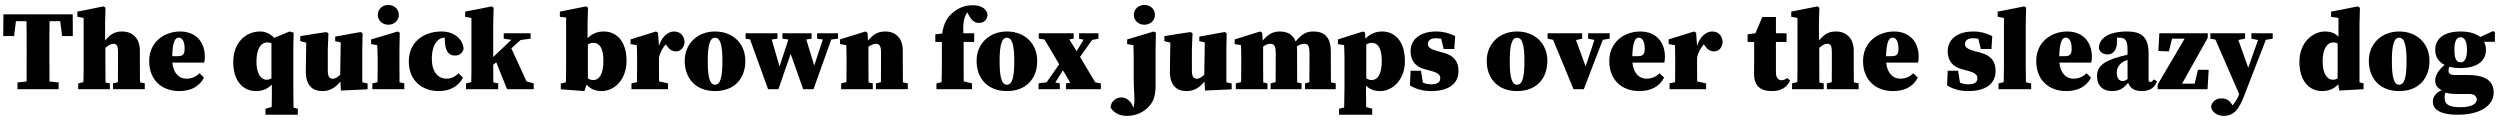 <?xml version="1.0" encoding="UTF-8"?>
<svg xmlns="http://www.w3.org/2000/svg" xmlns:xlink="http://www.w3.org/1999/xlink" width="938px" height="46px" viewBox="0 0 938 46" version="1.1">
<g id="surface1">
<path style=" stroke:none;fill-rule:nonzero;fill:rgb(0%,0%,0%);fill-opacity:1;" d="M 10.008 20.102 C 10.008 23.656 10.008 27.137 9.969 30.574 L 6.57 30.926 L 6.57 33.469 L 22.008 33.469 L 22.008 30.926 L 18.566 30.574 C 18.527 27.098 18.527 23.617 18.527 20.062 L 18.527 18.734 C 18.527 15.059 18.527 11.465 18.605 7.945 L 22.594 7.945 L 23.297 13.535 L 27.324 13.535 L 27.285 5.367 L 1.293 5.367 L 1.215 13.535 L 5.281 13.535 L 5.984 7.945 L 9.93 7.945 C 10.008 11.543 10.008 15.176 10.008 18.734 Z M 10.008 20.102 "/>
<path style=" stroke:none;fill-rule:nonzero;fill:rgb(0%,0%,0%);fill-opacity:1;" d="M 31.379 24.441 C 31.379 26.199 31.379 28.738 31.301 30.809 L 29.344 31.281 L 29.344 33.469 L 41.227 33.469 L 41.227 31.281 L 39.586 30.926 C 39.547 28.816 39.547 26.238 39.547 24.441 L 39.547 17.953 C 40.562 17.016 41.617 16.43 42.477 16.43 C 43.883 16.43 44.273 17.25 44.273 19.555 L 44.273 24.441 C 44.273 26.238 44.273 28.777 44.234 30.848 L 42.398 31.281 L 42.398 33.469 L 54.32 33.469 L 54.32 31.281 L 52.523 30.887 C 52.484 28.816 52.484 26.277 52.484 24.441 L 52.484 19.008 C 52.484 14.316 49.668 11.816 45.84 11.816 C 43.414 11.816 41.695 12.48 39.43 15.215 L 39.43 8.883 L 39.586 2.906 L 38.844 2.398 L 29.031 4.352 L 29.031 6.305 L 31.379 6.734 Z M 31.379 24.441 "/>
<path style=" stroke:none;fill-rule:nonzero;fill:rgb(0%,0%,0%);fill-opacity:1;" d="M 67.043 14.121 C 68.176 14.121 69.27 15.215 69.27 18.188 C 69.27 20.375 68.684 21.078 66.613 21.078 L 64.617 21.078 C 64.734 15.723 65.715 14.121 67.043 14.121 Z M 67.59 11.816 C 61.922 11.816 55.98 15.488 55.98 22.914 C 55.98 30.027 60.711 34.172 67.199 34.172 C 71.457 34.172 74.703 32.609 76.539 29.129 L 74.859 27.488 C 73.648 28.66 72.082 29.52 69.934 29.52 C 67.395 29.52 65.086 27.723 64.656 23.5 L 76.617 23.5 C 76.812 22.758 76.852 22.133 76.852 21.234 C 76.852 16.035 73.727 11.816 67.59 11.816 Z M 67.59 11.816 "/>
<path style=" stroke:none;fill-rule:nonzero;fill:rgb(0%,0%,0%);fill-opacity:1;" d="M 96.219 23.148 C 96.219 18.344 97.82 15.918 100.359 15.918 C 100.867 15.918 101.336 16.035 101.848 16.23 L 101.848 29.402 C 101.336 29.715 100.75 29.91 100.086 29.91 C 97.781 29.91 96.219 27.488 96.219 23.148 Z M 110.055 33.977 L 110.055 18.031 L 110.172 12.246 L 108.645 11.816 L 102.863 14.199 C 101.336 12.598 99.617 11.816 97.547 11.816 C 92.309 11.816 87.504 15.918 87.504 23.227 C 87.504 30.535 91.293 34.172 96.023 34.172 C 98.367 34.172 100.32 33.43 102.004 31.75 L 102.004 33.977 C 102.004 36.047 102.004 38.117 101.926 40.152 L 99.617 40.777 L 99.617 43.043 L 111.734 43.043 L 111.734 40.777 L 110.133 40.387 C 110.094 38.234 110.055 36.125 110.055 33.977 Z M 110.055 33.977 "/>
<path style=" stroke:none;fill-rule:nonzero;fill:rgb(0%,0%,0%);fill-opacity:1;" d="M 137.918 33.508 L 137.918 31.32 L 135.926 30.887 L 135.926 18.617 L 136.043 12.48 L 135.262 12.012 L 125.762 13.73 L 125.762 15.449 L 127.836 15.918 L 127.641 28.035 C 126.738 28.895 125.762 29.559 124.902 29.559 C 123.77 29.559 122.988 28.855 122.988 26.629 L 122.988 18.617 L 123.223 12.48 L 122.441 12.012 L 112.672 13.535 L 112.672 15.449 L 114.898 15.996 L 114.742 26.395 C 114.625 32.102 117.242 34.172 121.035 34.172 C 123.77 34.172 125.996 32.805 127.719 30.574 L 127.914 33.977 Z M 137.918 33.508 "/>
<path style=" stroke:none;fill-rule:nonzero;fill:rgb(0%,0%,0%);fill-opacity:1;" d="M 145.688 9.277 C 147.875 9.277 149.637 7.711 149.637 5.562 C 149.637 3.414 147.875 1.852 145.688 1.852 C 143.5 1.852 141.742 3.414 141.742 5.562 C 141.742 7.711 143.5 9.277 145.688 9.277 Z M 151.707 31.281 L 149.91 30.887 C 149.871 28.816 149.871 26.238 149.871 24.441 L 149.871 18.695 L 149.988 12.285 L 149.207 11.816 L 139.238 14.785 L 139.238 16.547 L 141.543 16.938 C 141.621 18.656 141.699 19.984 141.699 22.367 L 141.699 24.441 C 141.699 26.199 141.699 28.738 141.621 30.848 L 139.707 31.281 L 139.707 33.469 L 151.707 33.469 Z M 151.707 31.281 "/>
<path style=" stroke:none;fill-rule:nonzero;fill:rgb(0%,0%,0%);fill-opacity:1;" d="M 166.715 14.121 L 166.871 14.121 L 166.949 15.918 C 167.145 19.711 168.863 20.844 170.66 20.844 C 172.379 20.844 173.398 20.062 173.945 18.344 C 173.711 14.824 170.543 11.816 165.699 11.816 C 158.781 11.816 153.387 15.879 153.387 23.031 C 153.387 30.535 158.703 34.172 164.562 34.172 C 168.629 34.172 171.871 32.609 173.711 29.129 L 172.027 27.488 C 170.855 28.66 169.527 29.52 167.652 29.52 C 164.211 29.52 162.023 26.863 162.023 22.094 C 162.023 16.152 164.719 14.121 166.715 14.121 Z M 166.715 14.121 "/>
<path style=" stroke:none;fill-rule:nonzero;fill:rgb(0%,0%,0%);fill-opacity:1;" d="M 174.539 4.352 L 174.539 6.305 L 176.883 6.734 L 176.883 24.441 C 176.883 25.926 176.883 28.699 176.805 30.809 L 174.852 31.281 L 174.852 33.469 L 186.926 33.469 L 186.926 31.281 L 185.09 30.887 C 185.051 28.855 185.051 26.199 185.051 24.324 L 186.184 23.344 L 190.25 33.469 L 200.254 33.469 L 200.254 31.281 L 197.559 30.535 L 191.852 18.148 L 195.289 15.02 L 199.082 14.512 L 199.082 12.48 L 189 12.48 L 189 14.512 L 191.852 14.941 L 185.051 21.391 L 185.051 8.883 L 185.207 2.906 L 184.504 2.398 Z M 174.539 4.352 "/>
<path style=" stroke:none;fill-rule:nonzero;fill:rgb(0%,0%,0%);fill-opacity:1;" d="M 222.609 30.027 C 221.789 30.027 221.125 29.793 220.578 29.402 L 220.578 16.703 C 221.164 16.309 221.867 16.074 222.609 16.074 C 224.875 16.074 226.398 17.914 226.398 22.836 C 226.398 27.723 224.875 30.027 222.609 30.027 Z M 210.414 33.508 L 219.246 34.172 L 220.109 31.75 C 221.477 33.312 223.234 34.172 225.734 34.172 C 230.504 34.172 235.078 29.91 235.078 22.836 C 235.078 15.449 231.285 11.816 226.555 11.816 C 224.133 11.816 222.18 12.637 220.461 14.316 L 220.461 8.883 L 220.617 2.906 L 219.871 2.398 L 210.062 4.352 L 210.062 6.305 L 212.406 6.578 L 212.406 24.48 C 212.406 26.238 212.406 28.816 212.328 30.887 L 210.414 31.32 Z M 210.414 33.508 "/>
<path style=" stroke:none;fill-rule:nonzero;fill:rgb(0%,0%,0%);fill-opacity:1;" d="M 236.93 33.469 L 250.648 33.469 L 250.648 31.281 L 247.285 30.535 C 247.246 28.504 247.246 26.121 247.246 24.441 L 247.246 21.703 C 247.559 19.789 248.734 17.797 249.789 16.625 L 249.984 16.938 C 251.117 18.578 252.172 19.281 253.617 19.281 C 255.336 19.281 256.746 17.953 256.863 15.645 C 256.59 13.027 254.984 11.816 252.875 11.816 C 250.805 11.816 248.34 13.574 247.246 17.25 L 246.895 12.285 L 246.113 11.816 L 236.578 14.785 L 236.578 16.547 L 238.922 16.938 C 239 18.656 239.039 19.359 239.039 21.703 L 239.039 24.441 C 239.039 26.199 239.039 28.738 239 30.809 L 236.93 31.281 Z M 236.93 33.469 "/>
<path style=" stroke:none;fill-rule:nonzero;fill:rgb(0%,0%,0%);fill-opacity:1;" d="M 268.277 34.172 C 275.664 34.172 279.652 29.363 279.652 22.836 C 279.652 16.27 274.922 11.816 268.277 11.816 C 261.637 11.816 256.906 16.43 256.906 22.836 C 256.906 29.246 260.891 34.172 268.277 34.172 Z M 268.277 31.789 C 266.402 31.789 265.543 29.246 265.543 22.953 C 265.543 16.703 266.402 14.16 268.277 14.16 C 270.195 14.16 271.055 16.703 271.055 22.953 C 271.055 29.246 270.195 31.789 268.277 31.789 Z M 268.277 31.789 "/>
<path style=" stroke:none;fill-rule:nonzero;fill:rgb(0%,0%,0%);fill-opacity:1;" d="M 306.59 14.512 L 308.738 14.824 L 305.496 24.598 L 302.523 14.824 L 304.516 14.512 L 304.516 12.48 L 293.574 12.48 L 293.574 14.512 L 295.801 14.824 L 292.48 24.949 L 289.547 14.824 L 291.699 14.512 L 291.699 12.48 L 279.738 12.48 L 279.738 14.512 L 281.418 14.785 L 288.18 33.469 L 292.051 33.469 L 296.66 20.219 L 301.352 33.469 L 305.223 33.469 L 311.902 14.824 L 314.406 14.512 L 314.406 12.48 L 306.59 12.48 Z M 306.59 14.512 "/>
<path style=" stroke:none;fill-rule:nonzero;fill:rgb(0%,0%,0%);fill-opacity:1;" d="M 332.246 11.816 C 329.781 11.816 328.023 12.48 325.68 15.215 L 325.484 12.285 L 324.703 11.816 L 315.164 14.785 L 315.164 16.547 L 317.512 16.938 C 317.59 18.656 317.629 19.398 317.629 21.742 L 317.629 24.441 C 317.629 26.199 317.629 28.738 317.59 30.809 L 315.594 31.281 L 315.594 33.469 L 327.477 33.469 L 327.477 31.281 L 325.875 30.926 C 325.836 28.816 325.836 26.238 325.836 24.441 L 325.836 17.523 C 326.852 16.859 327.867 16.43 328.609 16.43 C 329.977 16.43 330.562 17.289 330.562 19.555 L 330.562 24.441 C 330.562 26.238 330.562 28.777 330.523 30.848 L 328.648 31.281 L 328.648 33.469 L 340.609 33.469 L 340.609 31.281 L 338.77 30.887 C 338.73 28.816 338.73 26.277 338.73 24.441 L 338.73 19.008 C 338.73 14.316 335.996 11.816 332.246 11.816 Z M 332.246 11.816 "/>
<path style=" stroke:none;fill-rule:nonzero;fill:rgb(0%,0%,0%);fill-opacity:1;" d="M 353.391 24.441 C 353.391 26.59 353.312 28.699 353.273 30.848 L 351.359 31.281 L 351.359 33.469 L 364.688 33.469 L 364.688 31.281 L 361.598 30.535 C 361.559 28.465 361.559 26.434 361.559 24.441 L 361.559 15.723 L 365.508 15.723 L 365.508 12.48 L 361.441 12.48 C 361.285 9.238 361.559 6.891 362.613 5.133 C 362.73 5.016 362.848 4.82 362.965 4.664 L 363.043 4.82 C 364.297 7.555 365.664 8.609 367.227 8.609 C 369.297 8.609 370.512 7.242 370.512 5.367 C 369.961 2.789 367.5 1.969 364.961 1.969 C 362.301 1.969 359.723 2.789 357.301 4.898 C 355.695 6.305 354.094 8.375 353.508 12.598 L 350.93 12.871 L 350.93 15.723 L 353.391 15.723 Z M 353.391 24.441 "/>
<path style=" stroke:none;fill-rule:nonzero;fill:rgb(0%,0%,0%);fill-opacity:1;" d="M 377.785 34.172 C 385.172 34.172 389.156 29.363 389.156 22.836 C 389.156 16.27 384.43 11.816 377.785 11.816 C 371.141 11.816 366.41 16.43 366.41 22.836 C 366.41 29.246 370.398 34.172 377.785 34.172 Z M 377.785 31.789 C 375.91 31.789 375.047 29.246 375.047 22.953 C 375.047 16.703 375.91 14.16 377.785 14.16 C 379.699 14.16 380.559 16.703 380.559 22.953 C 380.559 29.246 379.699 31.789 377.785 31.789 Z M 377.785 31.789 "/>
<path style=" stroke:none;fill-rule:nonzero;fill:rgb(0%,0%,0%);fill-opacity:1;" d="M 404.875 14.512 L 406.559 14.902 L 403.938 19.203 L 401.203 14.785 L 402.844 14.512 L 402.844 12.48 L 389.75 12.48 L 389.75 14.512 L 391.902 14.824 L 397.41 24.129 L 392.723 30.848 L 389.672 31.281 L 389.672 33.469 L 397.645 33.469 L 397.645 31.281 L 395.965 30.926 L 398.82 26.395 L 401.555 31.043 L 399.953 31.281 L 399.953 33.469 L 413.043 33.469 L 413.043 31.281 L 410.934 30.887 L 405.227 21.352 L 409.762 14.98 L 412.145 14.512 L 412.145 12.48 L 404.875 12.48 Z M 404.875 14.512 "/>
<path style=" stroke:none;fill-rule:nonzero;fill:rgb(0%,0%,0%);fill-opacity:1;" d="M 429.391 9.277 C 431.582 9.277 433.34 7.711 433.34 5.562 C 433.34 3.414 431.582 1.852 429.391 1.852 C 427.164 1.852 425.406 3.414 425.406 5.562 C 425.406 7.711 427.164 9.277 429.391 9.277 Z M 425.367 30.184 C 425.367 33.039 425.875 37.297 425.484 39.488 C 425.445 39.84 425.367 40.113 425.25 40.348 L 424.898 39.566 C 423.961 37.57 422.398 36.555 420.715 36.555 C 418.84 36.555 416.809 37.922 416.691 40.27 C 417.59 41.988 419.582 43.473 422.867 43.473 C 424.938 43.473 428.18 42.848 430.684 40.348 C 432.676 38.352 433.574 36.359 433.574 31.945 L 433.574 18.695 L 433.691 12.285 L 432.91 11.816 L 422.906 14.785 L 422.906 16.547 L 425.25 16.938 C 425.328 18.656 425.367 19.984 425.367 22.367 Z M 425.367 30.184 "/>
<path style=" stroke:none;fill-rule:nonzero;fill:rgb(0%,0%,0%);fill-opacity:1;" d="M 462.129 33.508 L 462.129 31.32 L 460.133 30.887 L 460.133 18.617 L 460.25 12.48 L 459.469 12.012 L 449.973 13.73 L 449.973 15.449 L 452.043 15.918 L 451.848 28.035 C 450.949 28.895 449.973 29.559 449.113 29.559 C 447.98 29.559 447.199 28.855 447.199 26.629 L 447.199 18.617 L 447.434 12.48 L 446.652 12.012 L 436.879 13.535 L 436.879 15.449 L 439.109 15.996 L 438.949 26.395 C 438.832 32.102 441.453 34.172 445.242 34.172 C 447.98 34.172 450.207 32.805 451.926 30.574 L 452.121 33.977 Z M 462.129 33.508 "/>
<path style=" stroke:none;fill-rule:nonzero;fill:rgb(0%,0%,0%);fill-opacity:1;" d="M 492.723 11.816 C 490.34 11.816 488.539 12.598 486.117 15.566 C 485.219 13.105 483.227 11.816 480.176 11.816 C 477.637 11.816 475.762 12.832 473.766 15.254 L 473.57 12.285 L 472.789 11.816 L 463.254 14.785 L 463.254 16.547 L 465.598 16.938 C 465.715 18.656 465.715 19.398 465.715 21.742 L 465.715 24.441 C 465.715 26.199 465.715 28.738 465.676 30.809 L 463.684 31.281 L 463.684 33.469 L 475.562 33.469 L 475.562 31.281 L 473.961 30.926 C 473.922 28.816 473.922 26.238 473.922 24.441 L 473.922 17.484 C 474.781 16.859 475.723 16.43 476.582 16.43 C 478.223 16.43 478.652 17.445 478.652 20.062 L 478.652 24.441 C 478.652 26.238 478.652 28.777 478.613 30.809 L 476.738 31.281 L 476.738 33.469 L 488.344 33.469 L 488.344 31.281 L 486.703 30.926 C 486.664 28.816 486.664 26.277 486.664 24.441 L 486.664 19.008 C 486.664 18.422 486.625 17.914 486.586 17.445 C 487.445 16.82 488.383 16.43 489.32 16.43 C 490.809 16.43 491.316 17.133 491.316 20.062 L 491.316 24.441 C 491.316 26.238 491.316 28.777 491.277 30.848 L 489.633 31.281 L 489.633 33.469 L 501.164 33.469 L 501.164 31.281 L 499.367 30.887 C 499.328 28.816 499.328 26.277 499.328 24.441 L 499.328 19.477 C 499.328 14.434 497.41 11.816 492.723 11.816 Z M 492.723 11.816 "/>
<path style=" stroke:none;fill-rule:nonzero;fill:rgb(0%,0%,0%);fill-opacity:1;" d="M 518.441 22.875 C 518.441 27.801 516.918 30.027 514.652 30.027 C 513.832 30.027 513.168 29.793 512.621 29.402 L 512.621 16.703 C 513.207 16.309 513.91 16.074 514.652 16.074 C 516.918 16.074 518.441 17.953 518.441 22.875 Z M 504.449 33.117 C 504.449 35.148 504.371 37.453 504.332 40.348 L 502.418 40.777 L 502.418 43.043 L 514.848 43.043 L 514.848 40.777 L 512.582 40.152 C 512.543 37.375 512.504 35.109 512.504 33.117 L 512.504 32.102 C 513.832 33.43 515.512 34.172 517.777 34.172 C 522.547 34.172 527.121 29.949 527.121 22.875 C 527.121 15.488 523.328 11.816 518.598 11.816 C 516.098 11.816 514.066 12.715 512.305 14.473 L 512.148 12.207 L 511.406 11.816 L 501.988 14.785 L 501.988 16.547 L 504.293 16.938 C 504.371 18.656 504.449 19.398 504.449 21.742 Z M 504.449 33.117 "/>
<path style=" stroke:none;fill-rule:nonzero;fill:rgb(0%,0%,0%);fill-opacity:1;" d="M 536.945 34.172 C 543.238 34.172 547.223 31.672 547.223 26.59 C 547.223 23.188 545.621 20.844 541.598 19.789 L 539.172 19.125 C 536.203 18.305 535.734 17.445 535.734 16.547 C 535.734 15.059 536.984 14.355 538.625 14.355 C 539.523 14.355 540.188 14.434 540.734 14.551 L 541.676 18.383 L 545.66 18.383 L 545.973 13.535 C 543.629 12.402 541.48 11.816 538.859 11.816 C 532.645 11.816 529.246 14.941 529.246 19.242 C 529.246 22.602 531.043 25.027 534.445 25.926 L 536.906 26.59 C 539.797 27.371 540.383 28.23 540.383 29.363 C 540.383 31.004 539.094 31.633 536.945 31.633 C 535.812 31.633 534.836 31.398 533.859 31.004 L 533.152 26.551 L 529.246 26.551 L 529.012 32.062 C 531.355 33.469 533.977 34.172 536.945 34.172 Z M 536.945 34.172 "/>
<path style=" stroke:none;fill-rule:nonzero;fill:rgb(0%,0%,0%);fill-opacity:1;" d="M 569.191 34.172 C 576.578 34.172 580.566 29.363 580.566 22.836 C 580.566 16.27 575.836 11.816 569.191 11.816 C 562.547 11.816 557.82 16.43 557.82 22.836 C 557.82 29.246 561.805 34.172 569.191 34.172 Z M 569.191 31.789 C 567.316 31.789 566.457 29.246 566.457 22.953 C 566.457 16.703 567.316 14.16 569.191 14.16 C 571.109 14.16 571.969 16.703 571.969 22.953 C 571.969 29.246 571.109 31.789 569.191 31.789 Z M 569.191 31.789 "/>
<path style=" stroke:none;fill-rule:nonzero;fill:rgb(0%,0%,0%);fill-opacity:1;" d="M 595.855 14.512 L 598.238 14.98 L 594.918 24.91 L 591.32 15.02 L 593.629 14.512 L 593.629 12.48 L 580.652 12.48 L 580.652 14.512 L 582.723 14.941 L 590.383 33.469 L 594.254 33.469 L 601.367 14.941 L 603.945 14.512 L 603.945 12.48 L 595.855 12.48 Z M 595.855 14.512 "/>
<path style=" stroke:none;fill-rule:nonzero;fill:rgb(0%,0%,0%);fill-opacity:1;" d="M 614.871 14.121 C 616.004 14.121 617.098 15.215 617.098 18.188 C 617.098 20.375 616.512 21.078 614.441 21.078 L 612.445 21.078 C 612.562 15.723 613.539 14.121 614.871 14.121 Z M 615.418 11.816 C 609.75 11.816 603.809 15.488 603.809 22.914 C 603.809 30.027 608.539 34.172 615.027 34.172 C 619.285 34.172 622.531 32.609 624.367 29.129 L 622.688 27.488 C 621.477 28.66 619.91 29.52 617.762 29.52 C 615.223 29.52 612.914 27.723 612.484 23.5 L 624.445 23.5 C 624.641 22.758 624.68 22.133 624.68 21.234 C 624.68 16.035 621.555 11.816 615.418 11.816 Z M 615.418 11.816 "/>
<path style=" stroke:none;fill-rule:nonzero;fill:rgb(0%,0%,0%);fill-opacity:1;" d="M 626.422 33.469 L 640.137 33.469 L 640.137 31.281 L 636.777 30.535 C 636.738 28.504 636.738 26.121 636.738 24.441 L 636.738 21.703 C 637.051 19.789 638.223 17.797 639.277 16.625 L 639.473 16.938 C 640.609 18.578 641.664 19.281 643.109 19.281 C 644.828 19.281 646.234 17.953 646.352 15.645 C 646.078 13.027 644.477 11.816 642.367 11.816 C 640.293 11.816 637.832 13.574 636.738 17.25 L 636.387 12.285 L 635.605 11.816 L 626.07 14.785 L 626.07 16.547 L 628.414 16.938 C 628.492 18.656 628.531 19.359 628.531 21.703 L 628.531 24.441 C 628.531 26.199 628.531 28.738 628.492 30.809 L 626.422 31.281 Z M 626.422 33.469 "/>
<path style=" stroke:none;fill-rule:nonzero;fill:rgb(0%,0%,0%);fill-opacity:1;" d="M 666.328 27.254 L 666.328 15.723 L 670.316 15.723 L 670.316 12.48 L 666.328 12.48 L 666.328 6.383 L 661.211 6.383 L 658.629 12.48 L 655.699 12.871 L 655.699 15.723 L 658.16 15.723 L 658.16 23.148 C 658.16 24.793 658.121 26.043 658.121 27.723 C 658.121 32.336 660.586 34.172 664.844 34.172 C 668.363 34.172 670.473 32.727 671.645 30.223 L 670.551 29.246 C 669.848 29.793 669.184 30.105 668.441 30.105 C 667.266 30.105 666.328 29.207 666.328 27.254 Z M 666.328 27.254 "/>
<path style=" stroke:none;fill-rule:nonzero;fill:rgb(0%,0%,0%);fill-opacity:1;" d="M 674.414 24.441 C 674.414 26.199 674.414 28.738 674.336 30.809 L 672.383 31.281 L 672.383 33.469 L 684.262 33.469 L 684.262 31.281 L 682.621 30.926 C 682.582 28.816 682.582 26.238 682.582 24.441 L 682.582 17.953 C 683.598 17.016 684.652 16.43 685.516 16.43 C 686.922 16.43 687.312 17.25 687.312 19.555 L 687.312 24.441 C 687.312 26.238 687.312 28.777 687.273 30.848 L 685.438 31.281 L 685.438 33.469 L 697.355 33.469 L 697.355 31.281 L 695.559 30.887 C 695.52 28.816 695.52 26.277 695.52 24.441 L 695.52 19.008 C 695.52 14.316 692.707 11.816 688.875 11.816 C 686.453 11.816 684.734 12.48 682.465 15.215 L 682.465 8.883 L 682.621 2.906 L 681.879 2.398 L 672.07 4.352 L 672.07 6.305 L 674.414 6.734 Z M 674.414 24.441 "/>
<path style=" stroke:none;fill-rule:nonzero;fill:rgb(0%,0%,0%);fill-opacity:1;" d="M 710.078 14.121 C 711.211 14.121 712.305 15.215 712.305 18.188 C 712.305 20.375 711.719 21.078 709.648 21.078 L 707.656 21.078 C 707.773 15.723 708.75 14.121 710.078 14.121 Z M 710.625 11.816 C 704.957 11.816 699.02 15.488 699.02 22.914 C 699.02 30.027 703.746 34.172 710.234 34.172 C 714.496 34.172 717.738 32.609 719.574 29.129 L 717.895 27.488 C 716.684 28.66 715.121 29.52 712.969 29.52 C 710.43 29.52 708.125 27.723 707.695 23.5 L 719.652 23.5 C 719.848 22.758 719.887 22.133 719.887 21.234 C 719.887 16.035 716.762 11.816 710.625 11.816 Z M 710.625 11.816 "/>
<path style=" stroke:none;fill-rule:nonzero;fill:rgb(0%,0%,0%);fill-opacity:1;" d="M 738.473 34.172 C 744.766 34.172 748.75 31.672 748.75 26.59 C 748.75 23.188 747.148 20.844 743.125 19.789 L 740.699 19.125 C 737.73 18.305 737.262 17.445 737.262 16.547 C 737.262 15.059 738.512 14.355 740.152 14.355 C 741.051 14.355 741.715 14.434 742.266 14.551 L 743.203 18.383 L 747.188 18.383 L 747.5 13.535 C 745.156 12.402 743.008 11.816 740.387 11.816 C 734.172 11.816 730.773 14.941 730.773 19.242 C 730.773 22.602 732.57 25.027 735.973 25.926 L 738.434 26.59 C 741.324 27.371 741.914 28.23 741.914 29.363 C 741.914 31.004 740.621 31.633 738.473 31.633 C 737.34 31.633 736.363 31.398 735.387 31.004 L 734.684 26.551 L 730.773 26.551 L 730.539 32.062 C 732.883 33.469 735.504 34.172 738.473 34.172 Z M 738.473 34.172 "/>
<path style=" stroke:none;fill-rule:nonzero;fill:rgb(0%,0%,0%);fill-opacity:1;" d="M 749.535 4.352 L 749.535 6.305 L 751.883 6.734 L 751.883 24.441 C 751.883 26.59 751.805 28.699 751.766 30.848 L 749.852 31.281 L 749.852 33.469 L 762.082 33.469 L 762.082 31.281 L 760.129 30.887 C 760.09 28.738 760.051 26.59 760.051 24.441 L 760.051 8.883 L 760.207 2.906 L 759.504 2.398 Z M 749.535 4.352 "/>
<path style=" stroke:none;fill-rule:nonzero;fill:rgb(0%,0%,0%);fill-opacity:1;" d="M 775.059 14.121 C 776.191 14.121 777.285 15.215 777.285 18.188 C 777.285 20.375 776.699 21.078 774.629 21.078 L 772.637 21.078 C 772.754 15.723 773.73 14.121 775.059 14.121 Z M 775.605 11.816 C 769.938 11.816 763.996 15.488 763.996 22.914 C 763.996 30.027 768.727 34.172 775.215 34.172 C 779.477 34.172 782.719 32.609 784.555 29.129 L 782.875 27.488 C 781.664 28.66 780.102 29.52 777.949 29.52 C 775.41 29.52 773.105 27.723 772.676 23.5 L 784.633 23.5 C 784.828 22.758 784.867 22.133 784.867 21.234 C 784.867 16.035 781.742 11.816 775.605 11.816 Z M 775.605 11.816 "/>
<path style=" stroke:none;fill-rule:nonzero;fill:rgb(0%,0%,0%);fill-opacity:1;" d="M 803.531 34.172 C 806.582 34.172 808.262 33.117 809.316 30.496 L 808.066 29.793 C 807.559 30.574 807.246 30.77 806.895 30.77 C 806.426 30.77 806.152 30.457 806.152 30.027 L 806.152 20.141 C 806.152 14.277 803.961 11.816 798.02 11.816 C 791.102 11.816 787.508 14.395 787.508 18.109 C 787.938 19.633 789.109 20.414 790.789 20.414 C 792.629 20.414 794.309 19.086 794.309 15.605 L 794.309 14.121 C 794.543 14.121 794.738 14.121 794.973 14.121 C 797.668 14.121 798.254 15.293 798.254 18.969 L 798.254 20.492 C 797.238 20.766 796.301 21.039 795.598 21.195 C 788.641 23.031 786.805 25.301 786.805 28.582 C 786.805 32.141 788.992 34.172 792.395 34.172 C 795.48 34.172 796.809 32.961 798.488 31.086 C 799.234 33.078 800.836 34.172 803.531 34.172 Z M 794.191 27.254 C 794.191 24.949 795.793 23.578 797.004 22.992 C 797.355 22.836 797.785 22.641 798.254 22.523 L 798.254 29.676 C 797.59 30.145 797.004 30.418 796.418 30.418 C 795.168 30.418 794.191 29.363 794.191 27.254 Z M 794.191 27.254 "/>
<path style=" stroke:none;fill-rule:nonzero;fill:rgb(0%,0%,0%);fill-opacity:1;" d="M 810.176 12.48 L 809.824 19.125 L 813.77 19.281 L 814.941 14.512 L 819.672 14.512 L 809.551 31.711 L 809.551 33.469 L 828.27 33.469 L 828.699 26.199 L 824.676 26.199 L 823.426 31.398 L 818.695 31.398 L 828.348 14.199 L 828.348 12.48 Z M 810.176 12.48 "/>
<path style=" stroke:none;fill-rule:nonzero;fill:rgb(0%,0%,0%);fill-opacity:1;" d="M 834.238 43.473 C 838.418 43.473 840.176 40.66 841.977 36.008 L 850.145 14.941 L 852.723 14.512 L 852.723 12.48 L 844.711 12.48 L 844.711 14.512 L 847.211 15.02 L 843.539 25.418 L 839.824 15.02 L 842.367 14.473 L 842.367 12.48 L 829.312 12.48 L 829.312 14.512 L 831.227 14.863 L 840.137 35.305 C 839.59 36.906 838.652 38.395 837.637 39.527 L 837.324 39.059 C 836.191 37.18 834.59 36.906 833.414 36.906 C 831.578 36.906 829.977 37.922 829.586 40.074 C 829.82 41.949 831.891 43.473 834.238 43.473 Z M 834.238 43.473 "/>
<path style=" stroke:none;fill-rule:nonzero;fill:rgb(0%,0%,0%);fill-opacity:1;" d="M 871.453 23.07 C 871.453 18.305 873.133 15.918 875.48 15.918 C 876.105 15.918 876.613 16.074 877.082 16.309 L 877.082 29.402 C 876.574 29.715 875.988 29.91 875.324 29.91 C 873.016 29.91 871.453 27.449 871.453 23.07 Z M 886.812 33.469 L 886.812 31.281 L 885.289 30.887 L 885.289 8.883 L 885.445 2.906 L 884.703 2.398 L 874.617 4.352 L 874.617 6.305 L 877.395 6.734 L 877.395 13.77 C 876.145 12.52 874.617 11.816 872.352 11.816 C 867.66 11.816 862.738 15.996 862.738 23.188 C 862.738 30.496 866.527 34.172 871.258 34.172 C 873.641 34.172 875.637 33.391 877.316 31.672 L 877.707 33.977 Z M 886.812 33.469 "/>
<path style=" stroke:none;fill-rule:nonzero;fill:rgb(0%,0%,0%);fill-opacity:1;" d="M 900.164 34.172 C 907.551 34.172 911.535 29.363 911.535 22.836 C 911.535 16.27 906.809 11.816 900.164 11.816 C 893.52 11.816 888.789 16.43 888.789 22.836 C 888.789 29.246 892.777 34.172 900.164 34.172 Z M 900.164 31.789 C 898.285 31.789 897.426 29.246 897.426 22.953 C 897.426 16.703 898.285 14.16 900.164 14.16 C 902.078 14.16 902.938 16.703 902.938 22.953 C 902.938 29.246 902.078 31.789 900.164 31.789 Z M 900.164 31.789 "/>
<path style=" stroke:none;fill-rule:nonzero;fill:rgb(0%,0%,0%);fill-opacity:1;" d="M 923.191 13.965 C 924.793 13.965 925.613 15.645 925.613 18.656 C 925.613 21.664 924.91 23.383 923.191 23.383 C 921.473 23.383 920.887 21.664 920.887 18.656 C 920.887 15.645 921.629 13.965 923.191 13.965 Z M 923.035 40.23 C 918.895 40.23 917.211 39.137 917.211 36.711 C 917.211 35.852 917.289 35.344 917.562 34.758 C 918.812 35.148 920.418 35.266 922.254 35.266 L 926.555 35.266 C 928.586 35.266 929.289 36.398 929.289 37.375 C 929.289 39.02 927.219 40.23 923.035 40.23 Z M 913.695 18.734 C 913.695 21.039 914.75 23.148 917.211 24.363 C 915.102 26.121 913.695 28.035 913.695 30.262 C 913.695 31.672 914.32 33 916.117 33.82 C 914.008 34.758 912.797 36.281 912.797 38.078 C 912.797 40.543 914.633 43.043 922.137 43.043 C 930.93 43.043 935.621 39.41 935.621 34.758 C 935.621 30.926 933.273 28.152 925.965 28.152 L 921.199 28.152 C 919.402 28.152 918.695 27.605 918.695 26.668 C 918.695 25.965 918.773 25.496 918.973 25.027 C 920.145 25.379 921.59 25.535 923.191 25.535 C 930.031 25.535 932.727 22.367 932.727 18.734 C 932.727 17.602 932.492 16.586 932.023 15.684 L 936.09 15.684 L 936.09 12.09 L 935.387 11.66 L 930.578 13.887 C 929.055 12.637 926.672 11.816 923.191 11.816 C 916.391 11.816 913.695 14.941 913.695 18.734 Z M 913.695 18.734 "/>
</g>
</svg>
